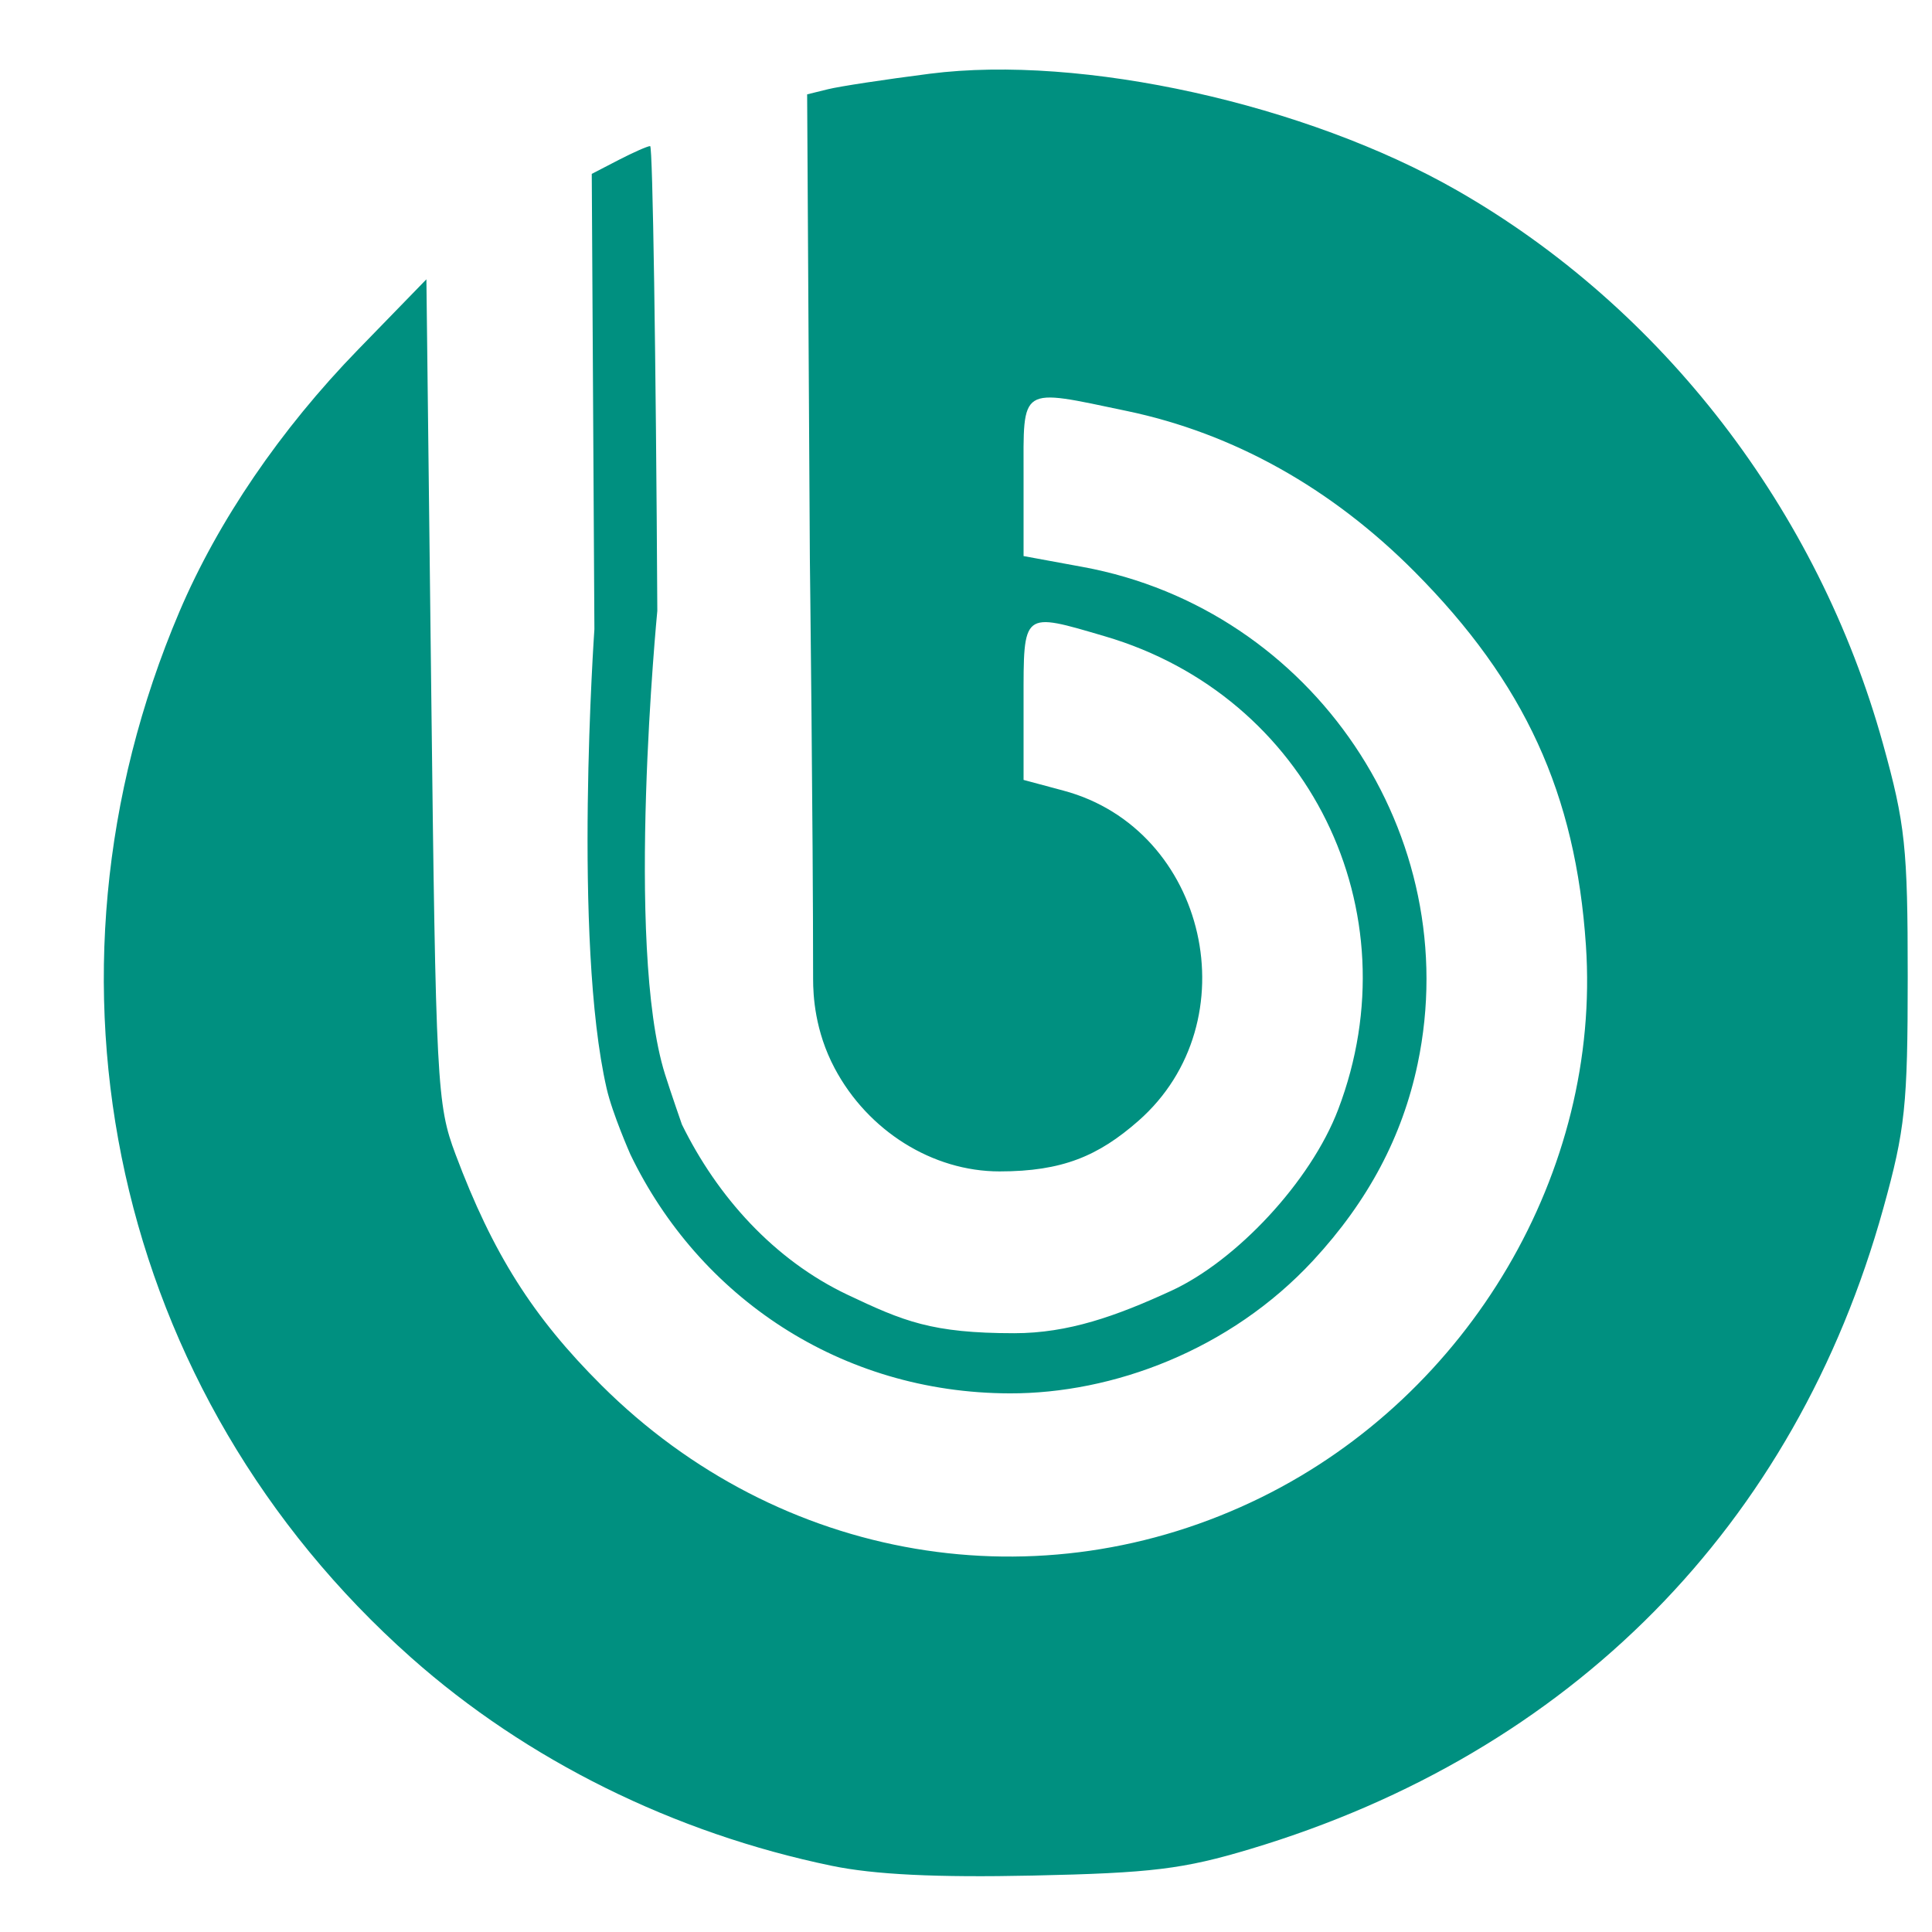 <svg width="44" height="44" viewBox="0 0 44 44" fill="none" xmlns="http://www.w3.org/2000/svg">
<g clip-path="url(#clip0_612_3174)">
<path d="M18.941 42.492C15.348 41.748 11.995 40.088 9.362 37.75C2.604 31.748 0.516 22.32 4.086 13.931C4.963 11.87 6.388 9.779 8.154 7.963L9.711 6.361L9.821 15.734C9.926 24.706 9.95 25.158 10.374 26.288C11.223 28.55 12.133 29.99 13.7 31.551C17.747 35.581 23.684 36.588 28.732 34.098C33.475 31.758 36.466 26.669 36.118 21.528C35.885 18.076 34.724 15.544 32.217 13.021C30.321 11.114 28.091 9.868 25.663 9.36C23.192 8.843 23.311 8.767 23.311 10.858V12.664L24.665 12.913C29.91 13.88 33.379 19.03 32.286 24.228C31.937 25.888 31.158 27.354 29.908 28.705C28.008 30.757 25.335 31.738 23 31.733C19.141 31.726 15.918 29.533 14.356 26.29C14.356 26.29 13.947 25.363 13.816 24.79C13.042 21.421 13.537 14.329 13.537 14.329L13.477 3.96L14.089 3.643C14.426 3.469 14.749 3.327 14.807 3.327C14.865 3.327 14.938 8.09 14.97 13.911C14.97 13.911 14.227 21.541 15.145 24.465C15.278 24.887 15.53 25.609 15.53 25.609C16.335 27.249 17.625 28.692 19.302 29.487C20.575 30.09 21.216 30.363 23.099 30.363C24.33 30.363 25.42 29.974 26.674 29.397C28.153 28.717 29.849 26.914 30.476 25.268C32.203 20.733 29.798 15.853 25.166 14.492C23.273 13.936 23.311 13.906 23.311 15.964V17.762L24.22 18.006C27.496 18.882 28.495 23.273 25.924 25.529C25.015 26.326 24.196 26.678 22.764 26.678C21.234 26.678 19.765 25.752 19.01 24.331C18.556 23.478 18.518 22.668 18.518 22.297C18.518 18.873 18.444 12.714 18.444 12.714L18.382 2.149L18.853 2.033C19.111 1.968 20.157 1.809 21.176 1.679C24.632 1.238 29.745 2.369 33.181 4.335C37.864 7.014 41.407 11.617 42.883 16.938C43.391 18.768 43.447 19.3 43.447 22.244C43.447 25.175 43.389 25.725 42.892 27.515C40.886 34.746 35.781 39.916 28.482 42.108C26.946 42.569 26.226 42.657 23.515 42.715C21.328 42.762 19.91 42.693 18.941 42.492Z" fill="#009080"/>
</g>
<defs>
<clipPath id="clip0_612_3174">
<rect width="42.931" height="43" fill="white" transform="translate(0.516 0.5)"/>
</clipPath>
</defs>
</svg>
